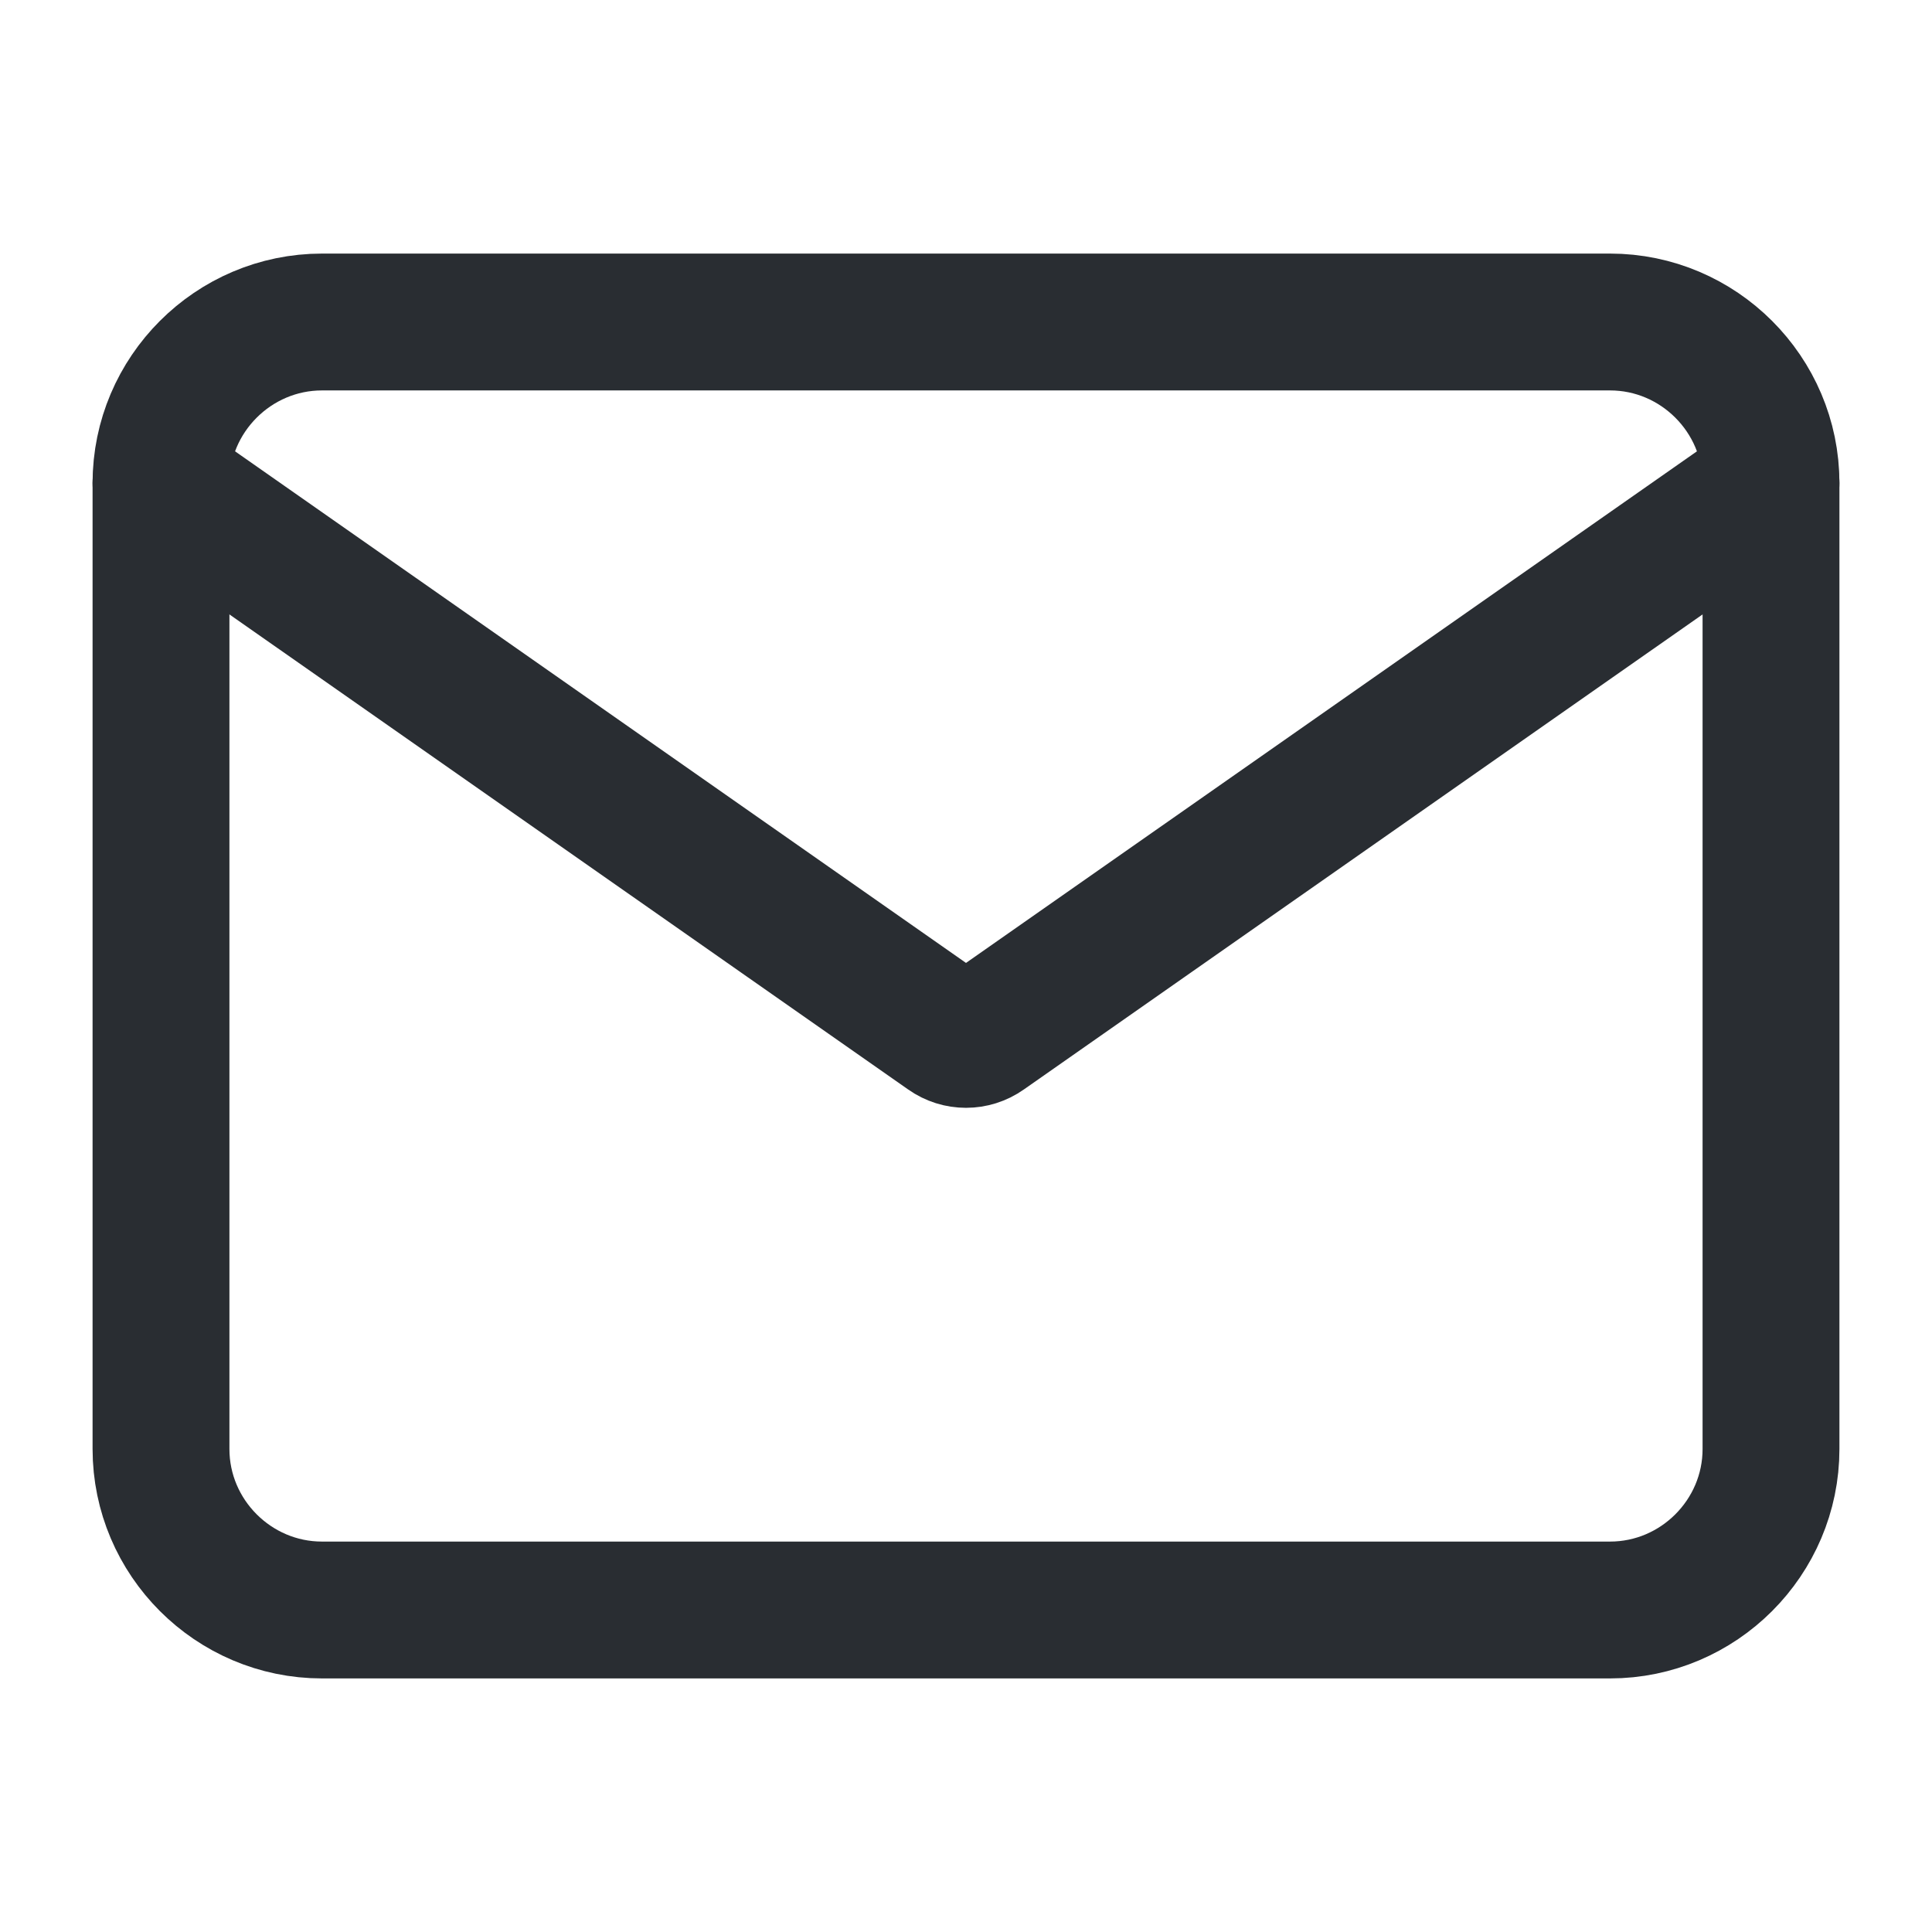 <svg width="24" height="24" viewBox="0 0 24 24" fill="none" xmlns="http://www.w3.org/2000/svg">
<path d="M4 4H20C21.1 4 22 4.9 22 6V18C22 19.1 21.1 20 20 20H4C2.9 20 2 19.1 2 18V6C2 4.9 2.9 4 4 4Z" stroke="#292D32" stroke-width="1.7" stroke-linecap="round" stroke-linejoin="round"/>
<path d="M22 6L12.229 12.839C12.092 12.936 11.908 12.936 11.771 12.839L2 6" stroke="#292D32" stroke-width="1.7" stroke-linecap="round" stroke-linejoin="round"/>
</svg>
